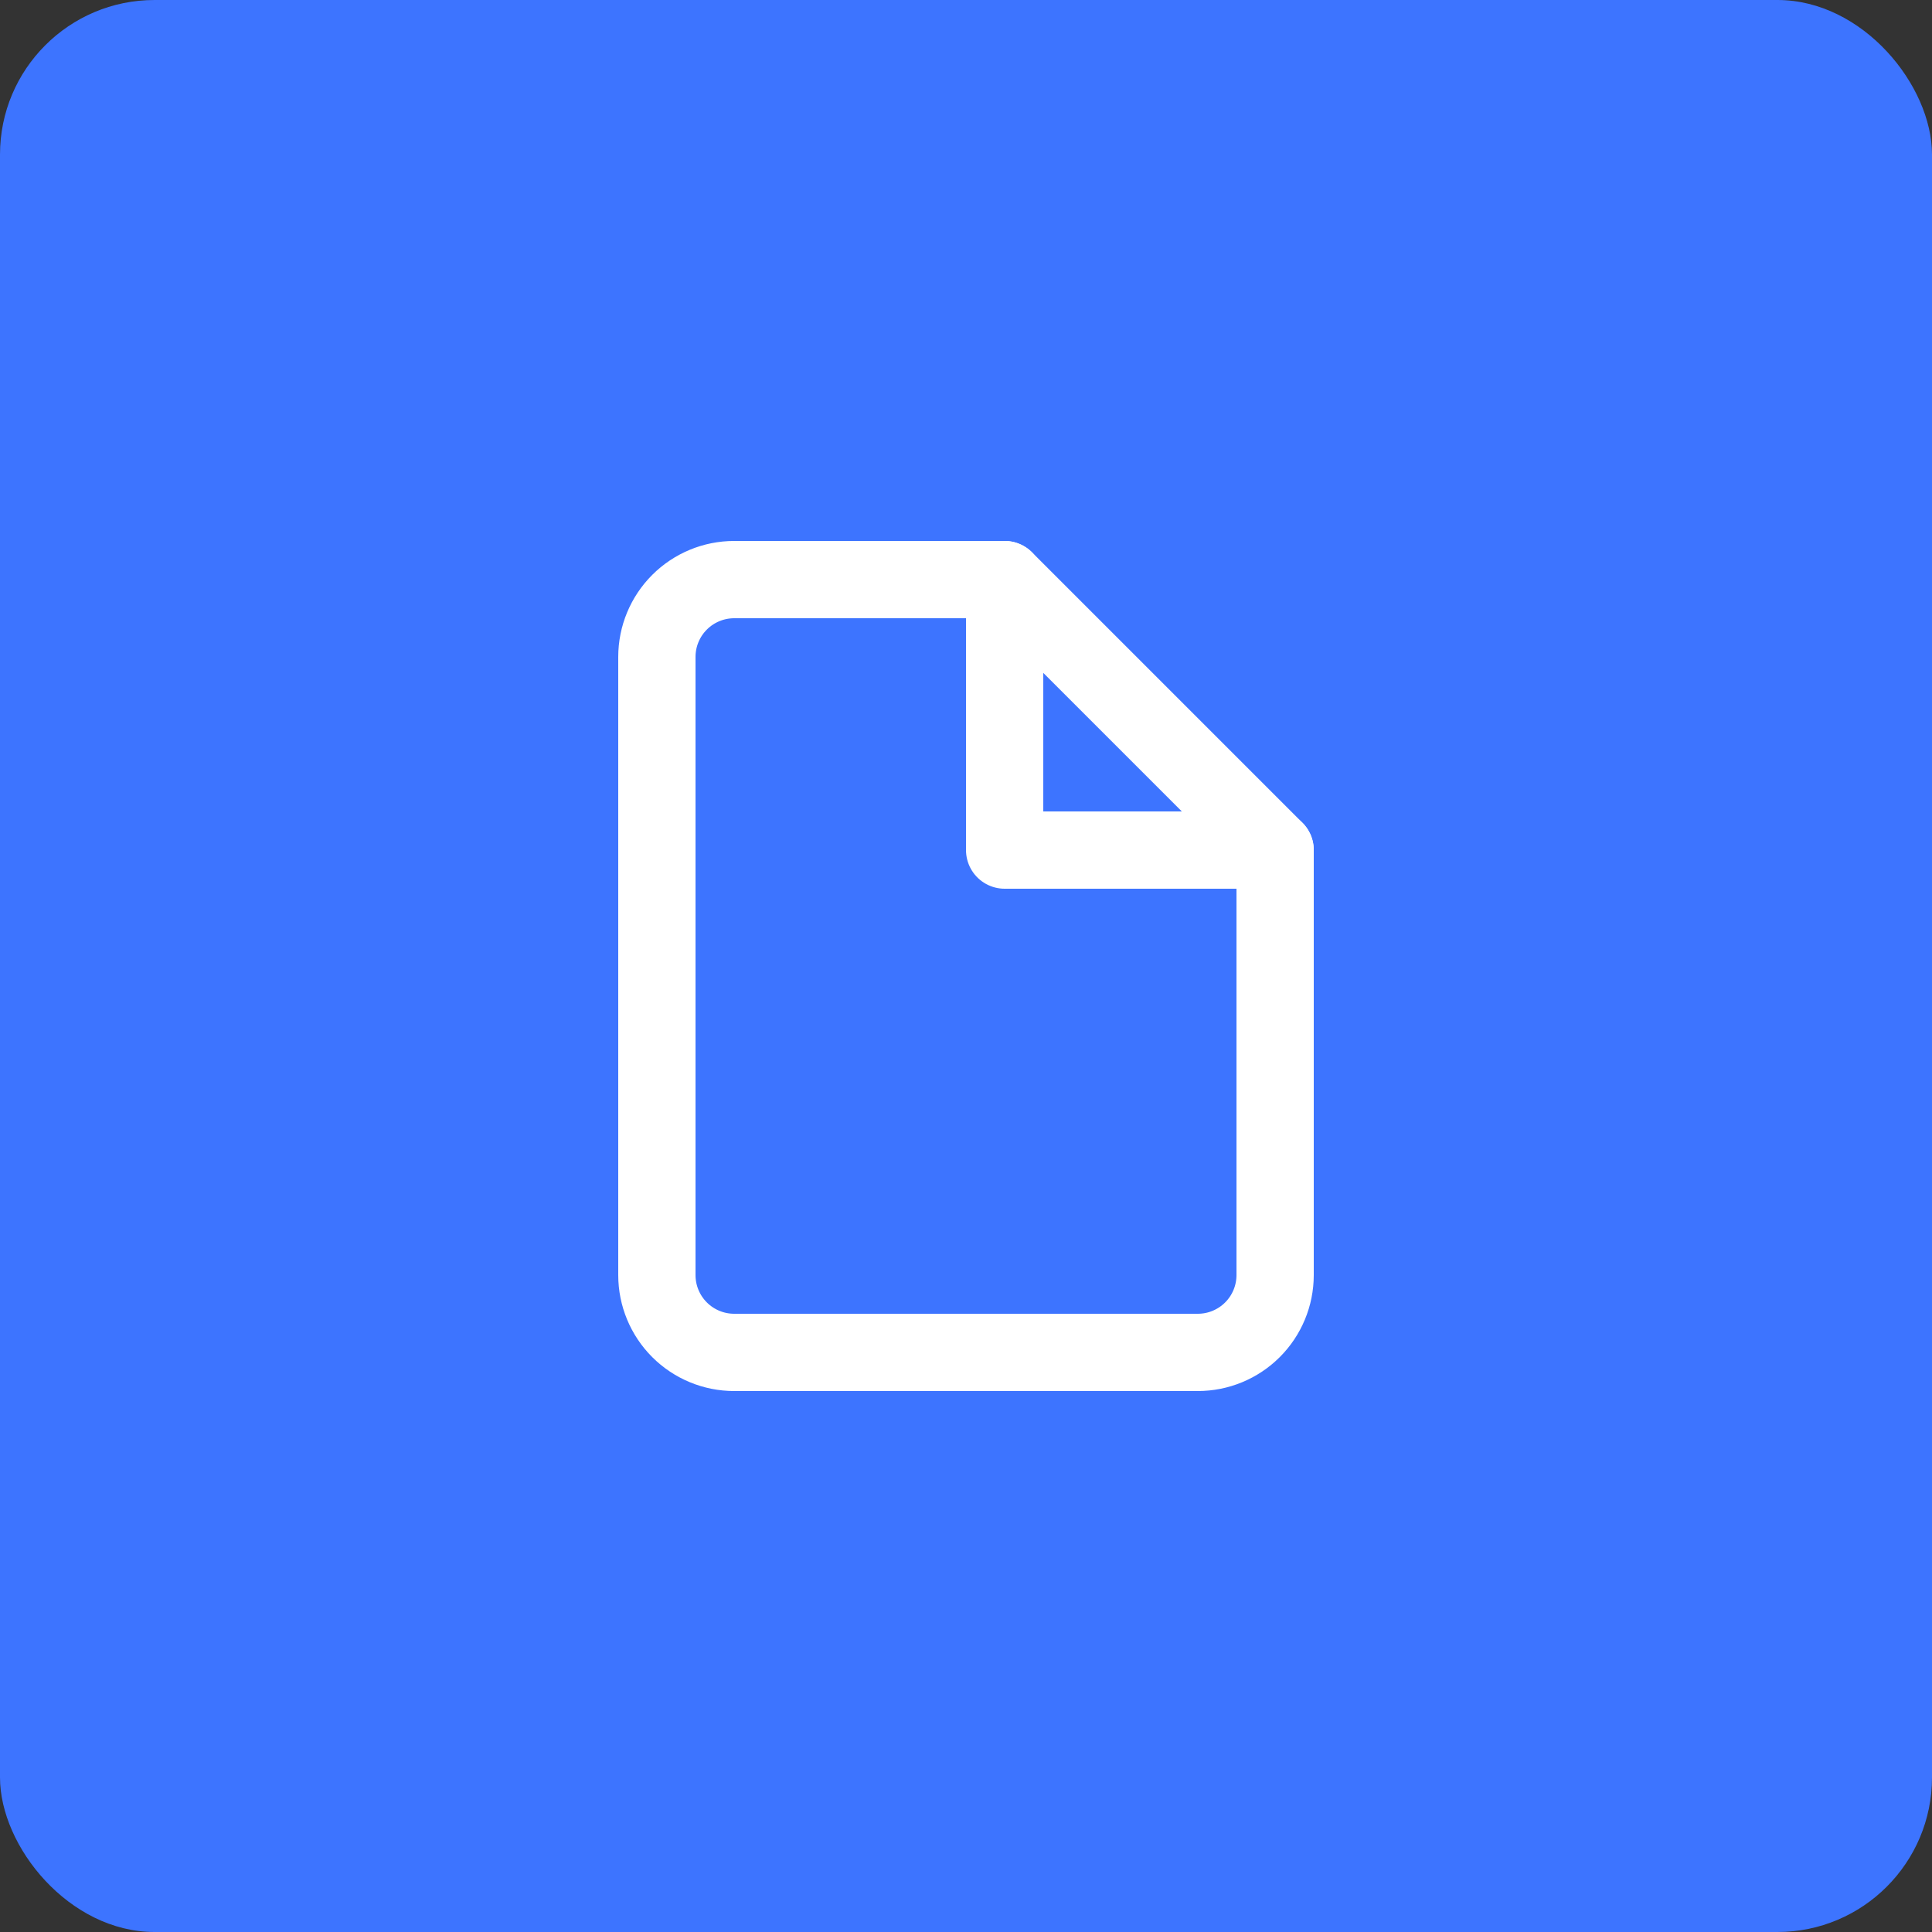 <?xml version="1.0" encoding="UTF-8"?> <svg xmlns="http://www.w3.org/2000/svg" width="50" height="50" viewBox="0 0 50 50" fill="none"><rect x="0" y="0" width="50" height="50" fill="#333333" stroke="none"/><rect width="50" height="50" rx="4" fill="#3D74FF"></rect><path d="M26 15H19C18.47 15 17.961 15.211 17.586 15.586C17.211 15.961 17 16.47 17 17V33C17 33.53 17.211 34.039 17.586 34.414C17.961 34.789 18.47 35 19 35H31C31.53 35 32.039 34.789 32.414 34.414C32.789 34.039 33 33.53 33 33V22L26 15Z" stroke="white" stroke-width="2" stroke-linecap="round" stroke-linejoin="round"></path><path d="M26 15V22H33" stroke="white" stroke-width="2" stroke-linecap="round" stroke-linejoin="round"></path></svg> 